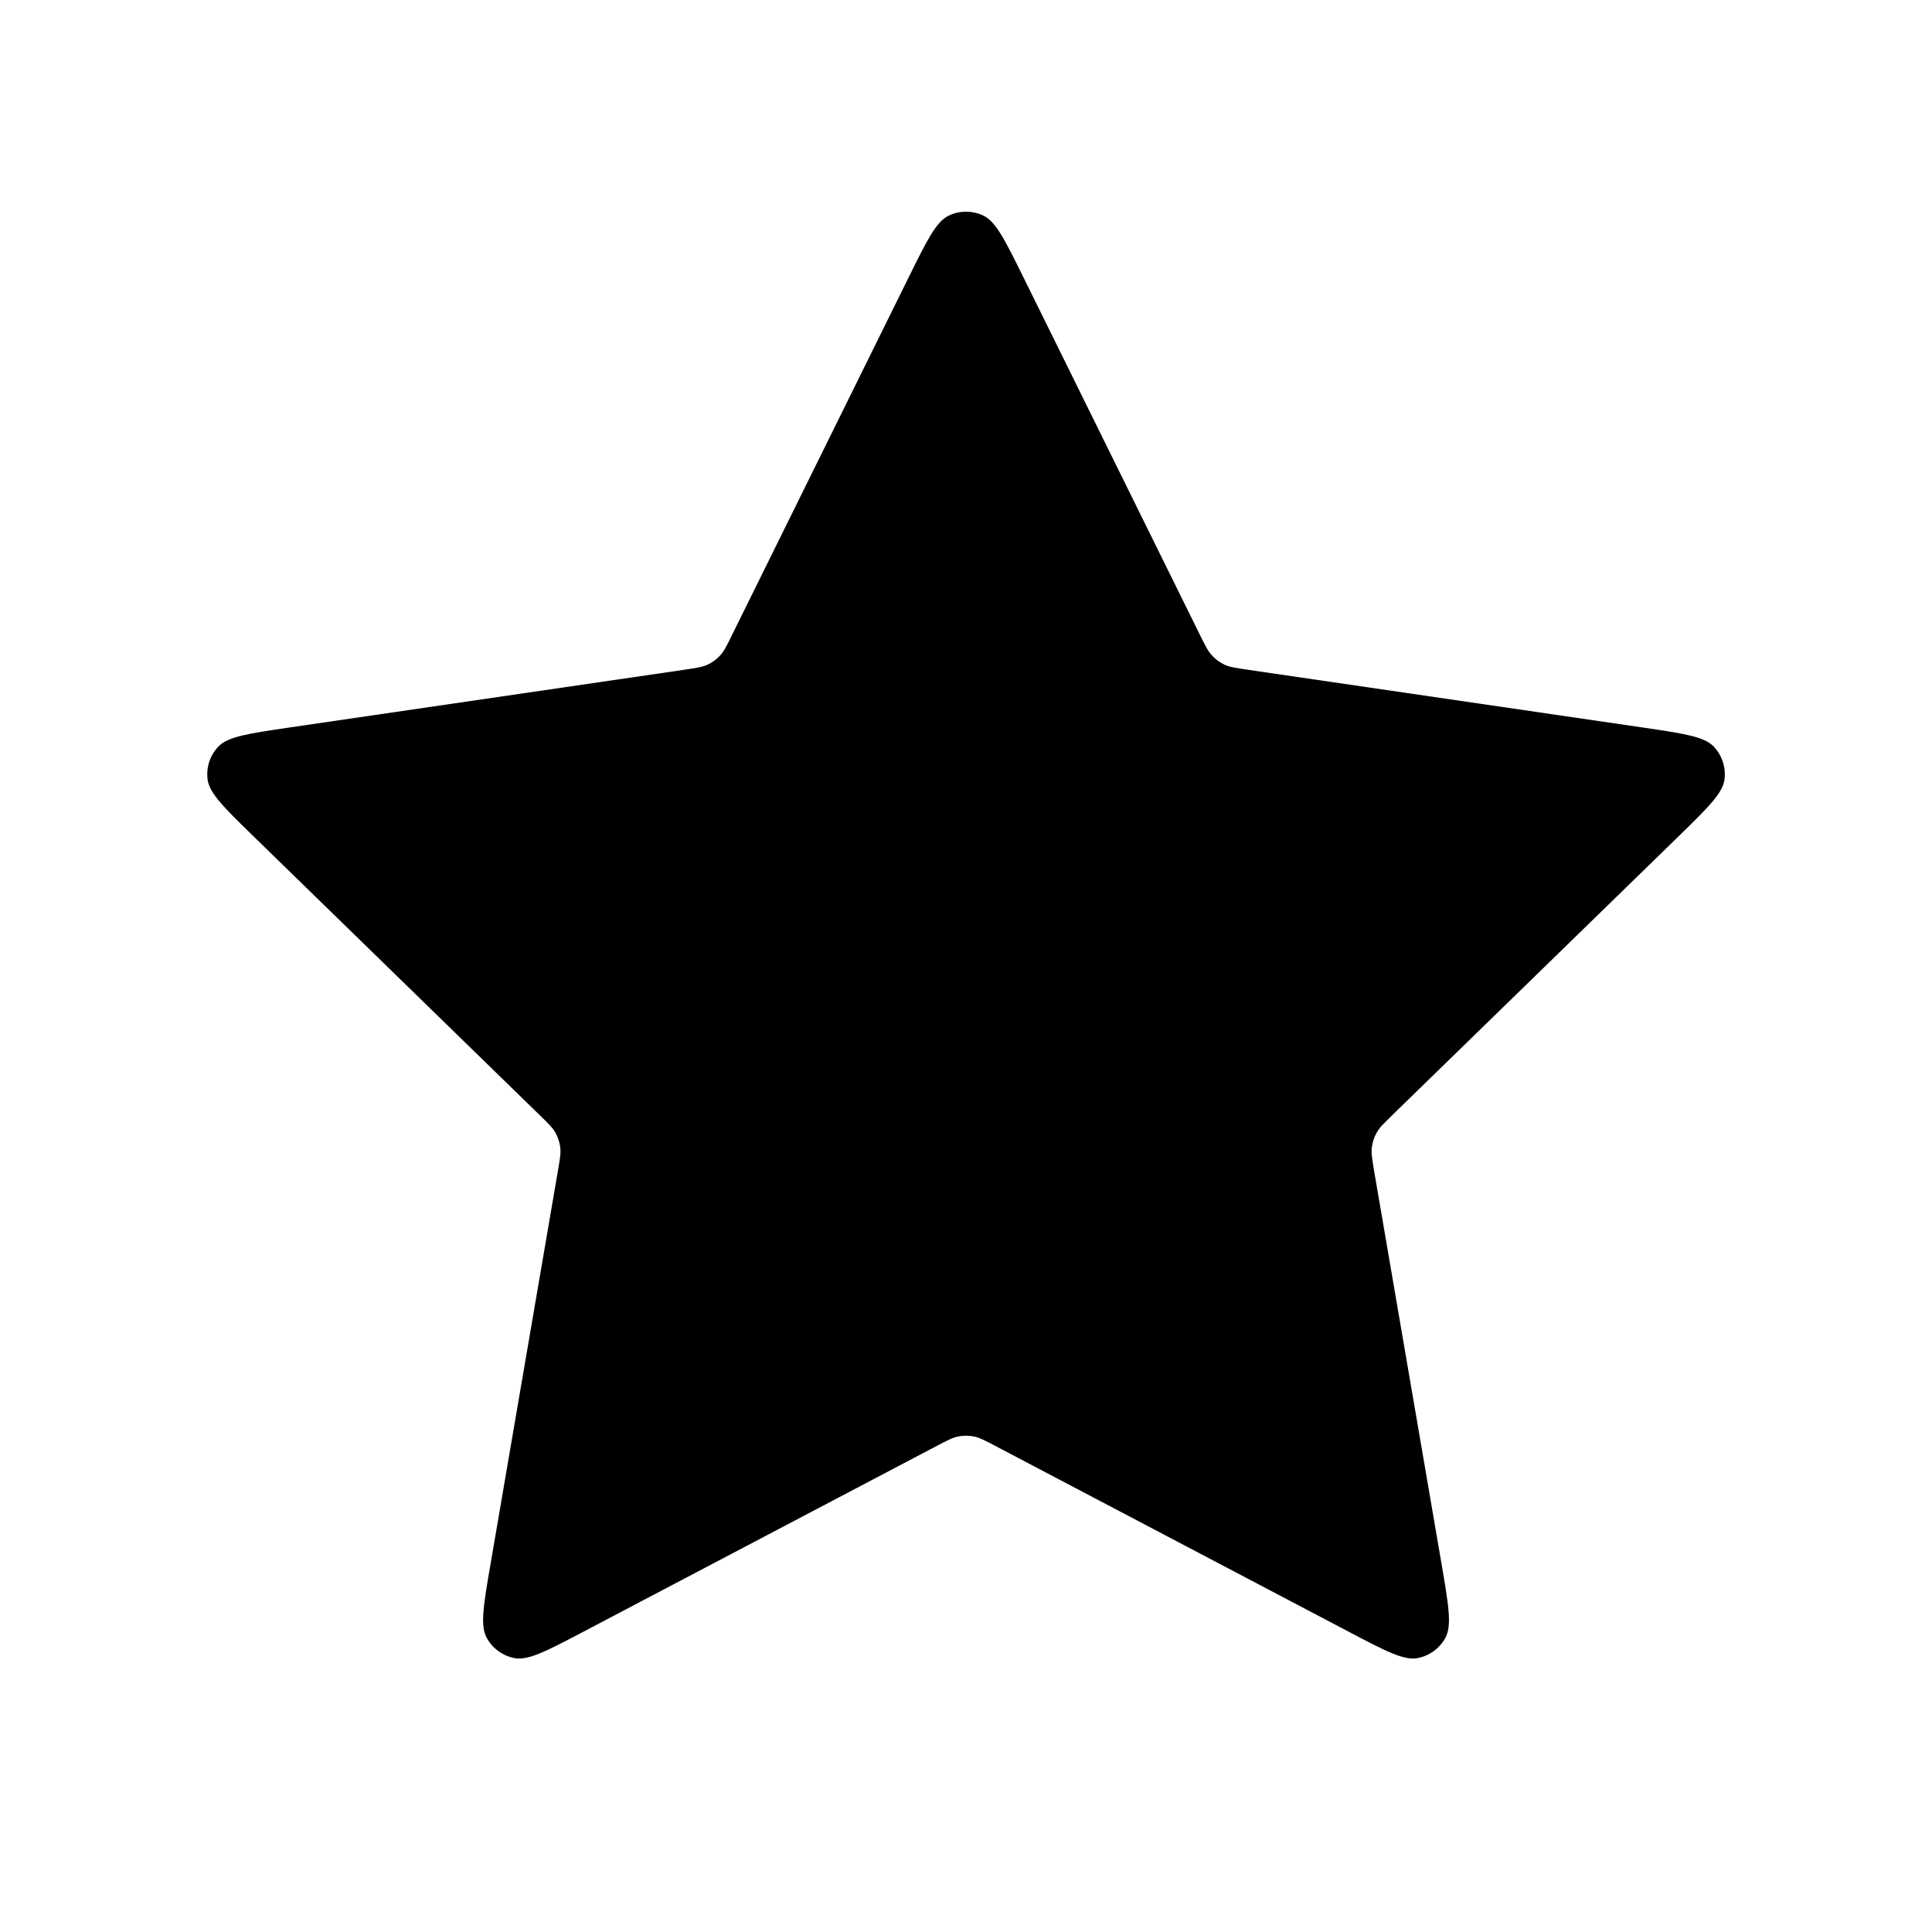 <svg width="20" height="20" viewBox="0 0 20 20" fill="none" xmlns="http://www.w3.org/2000/svg">
<path d="M9.403 2.878C9.595 2.489 9.691 2.294 9.821 2.232C9.934 2.178 10.066 2.178 10.18 2.232C10.31 2.294 10.406 2.489 10.598 2.878L12.42 6.569C12.477 6.684 12.505 6.742 12.547 6.786C12.584 6.826 12.628 6.858 12.676 6.881C12.732 6.906 12.795 6.915 12.922 6.934L16.998 7.53C17.427 7.593 17.642 7.624 17.741 7.729C17.827 7.82 17.868 7.945 17.852 8.07C17.833 8.213 17.677 8.364 17.367 8.667L14.418 11.539C14.326 11.628 14.28 11.673 14.251 11.726C14.224 11.773 14.208 11.825 14.201 11.879C14.194 11.939 14.205 12.002 14.226 12.129L14.922 16.185C14.995 16.613 15.032 16.827 14.963 16.954C14.903 17.064 14.796 17.142 14.673 17.165C14.531 17.191 14.339 17.09 13.955 16.888L10.311 14.972C10.197 14.912 10.14 14.882 10.081 14.87C10.028 14.86 9.973 14.86 9.92 14.87C9.86 14.882 9.804 14.912 9.69 14.972L6.046 16.888C5.662 17.09 5.47 17.191 5.328 17.165C5.204 17.142 5.098 17.064 5.038 16.954C4.969 16.827 5.005 16.613 5.079 16.185L5.774 12.129C5.796 12.002 5.807 11.939 5.8 11.879C5.793 11.825 5.776 11.773 5.75 11.726C5.72 11.673 5.674 11.628 5.582 11.539L2.634 8.667C2.323 8.364 2.168 8.213 2.149 8.07C2.133 7.945 2.173 7.82 2.26 7.729C2.359 7.624 2.574 7.593 3.003 7.53L7.079 6.934C7.206 6.915 7.269 6.906 7.324 6.881C7.373 6.858 7.417 6.826 7.454 6.786C7.495 6.742 7.524 6.684 7.58 6.569L9.403 2.878Z" fill="black"/>
</svg>
